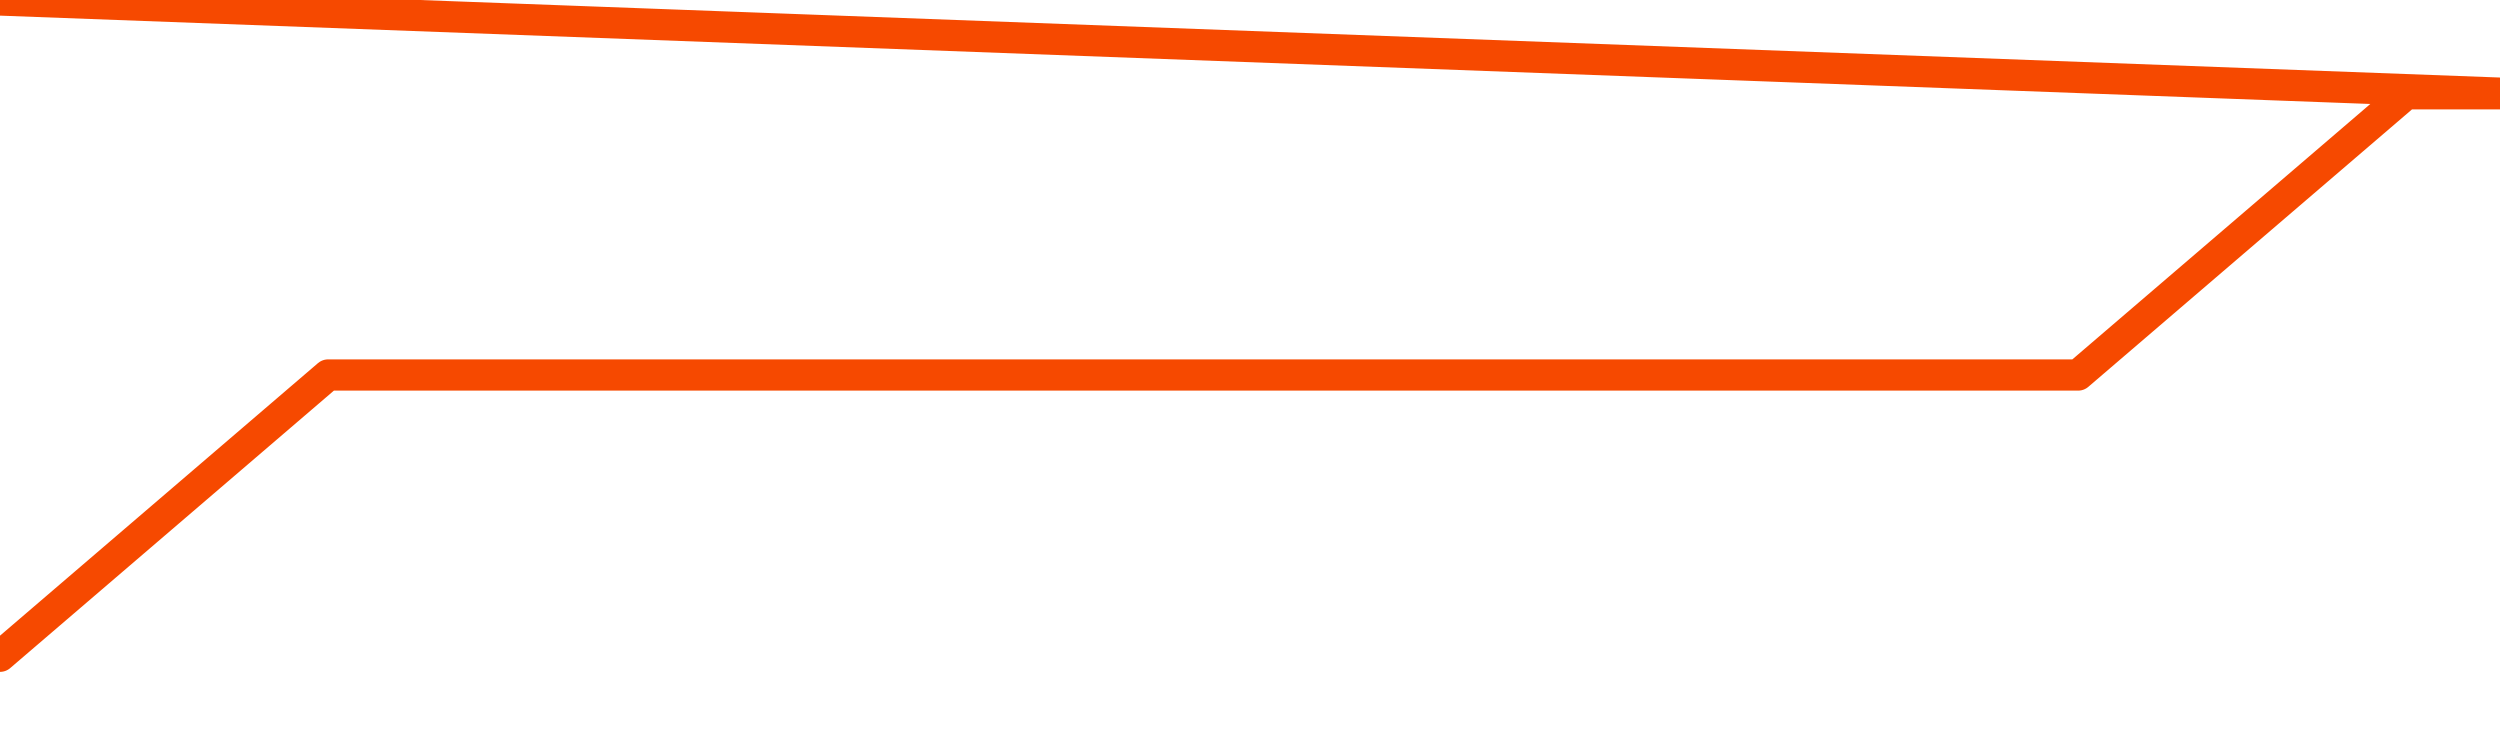       <svg
        version="1.1"
        xmlns="http://www.w3.org/2000/svg"
        width="80"
        height="24"
        viewBox="0 0 80 24">
        <path
          fill="url(#gradient)"
          fill-opacity="0.56"
          stroke="none"
          d="M 0,26 0.0,21.0 3.5,18.0 7.0,15.0 10.5,12.0 14.0,12.0 17.5,12.0 21.0,12.0 24.5,12.0 28.0,12.0 31.5,12.0 35.0,12.0 38.5,12.0 42.0,12.0 45.5,12.0 49.0,12.0 52.5,12.0 56.0,12.0 59.5,12.0 63.0,12.0 66.5,12.0 70.0,9.0 73.5,6.0 77.0,3.0 80.5,3.0 82,26 Z"
        />
        <path
          fill="none"
          stroke="#F64900"
          stroke-width="1"
          stroke-linejoin="round"
          stroke-linecap="round"
          d="M 0.0,21.0 3.5,18.0 7.0,15.0 10.5,12.0 14.0,12.0 17.5,12.0 21.0,12.0 24.5,12.0 28.0,12.0 31.5,12.0 35.0,12.0 38.5,12.0 42.0,12.0 45.5,12.0 49.0,12.0 52.5,12.0 56.0,12.0 59.5,12.0 63.0,12.0 66.5,12.0 70.0,9.0 73.5,6.0 77.0,3.0 80.5,3.0.join(' ') }"
        />
      </svg>
